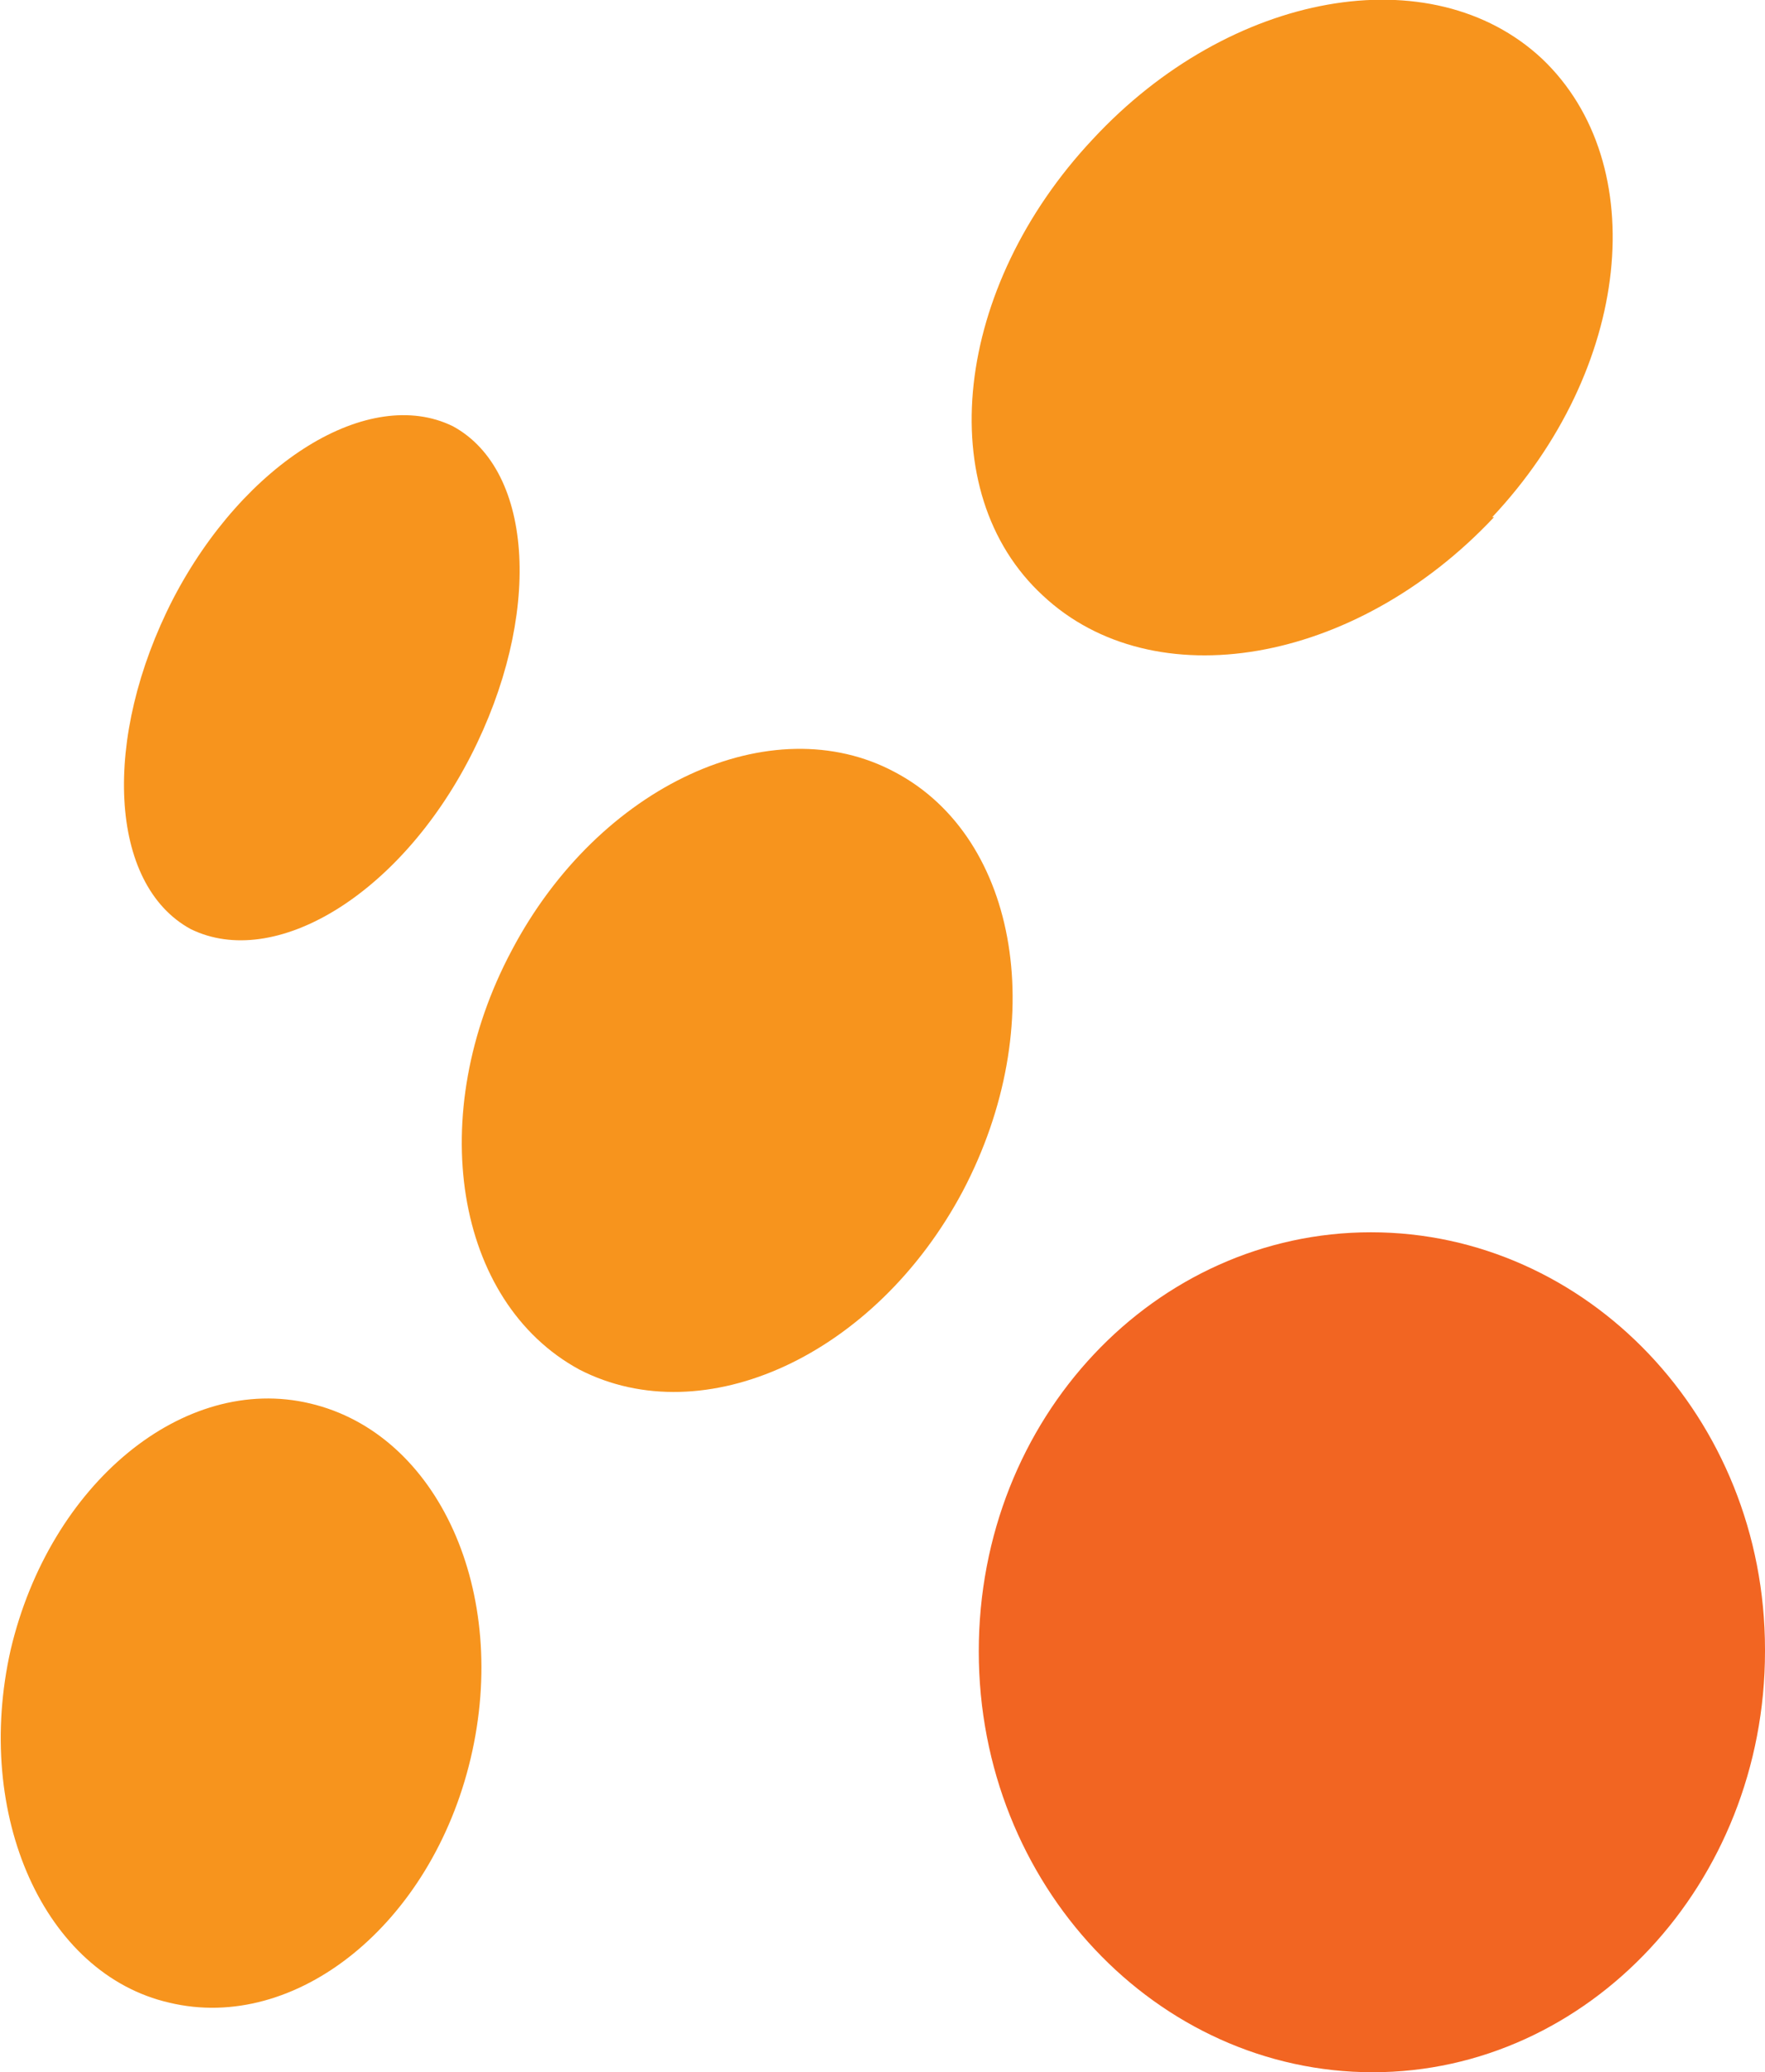 <svg xmlns="http://www.w3.org/2000/svg" viewBox="0 0 99 116.2">
  <g data-name="Layer 1">
    <path fill="#f26522" d="M99 92.6c0 13-9.9 23.6-22 23.6s-22.1-10.5-22.1-23.6 9.9-23.5 22-23.5S99 79.5 99 92.5Z"/>
    <path fill="#f7941d" d="M54 66.8c-4.9 9.2-14.5 13.6-21.5 10-7-3.8-8.7-14.3-3.8-23.5 4.9-9.3 14.6-13.7 21.5-10 7 3.7 8.7 14.2 3.8 23.5Z"/>
    <path fill="#f7941d" d="M83.8 29c-7.8 8.3-19.1 10.2-25.3 4.4-6.3-5.8-5-17.3 2.8-25.6C69-.5 80.3-2.5 86.5 3.3c6.2 5.9 5 17.4-2.8 25.7Z"/>
    <path fill="#f7941d" d="M26.4 42.4c-4 7.8-11 12-15.7 9.7-4.6-2.5-5-10.7-1-18.5 4-7.7 11-12 15.7-9.7 4.6 2.5 5 10.7 1 18.5Z"/>
    <path fill="#f7941d" d="M26.4 98.6c-2.2 9.3-9.8 15.4-16.9 13.7-7-1.6-11-10.5-8.9-19.8 2.2-9.3 9.7-15.5 16.8-13.8 7.2 1.7 11.2 10.6 9 19.9Z"/>
  </g>
</svg>
